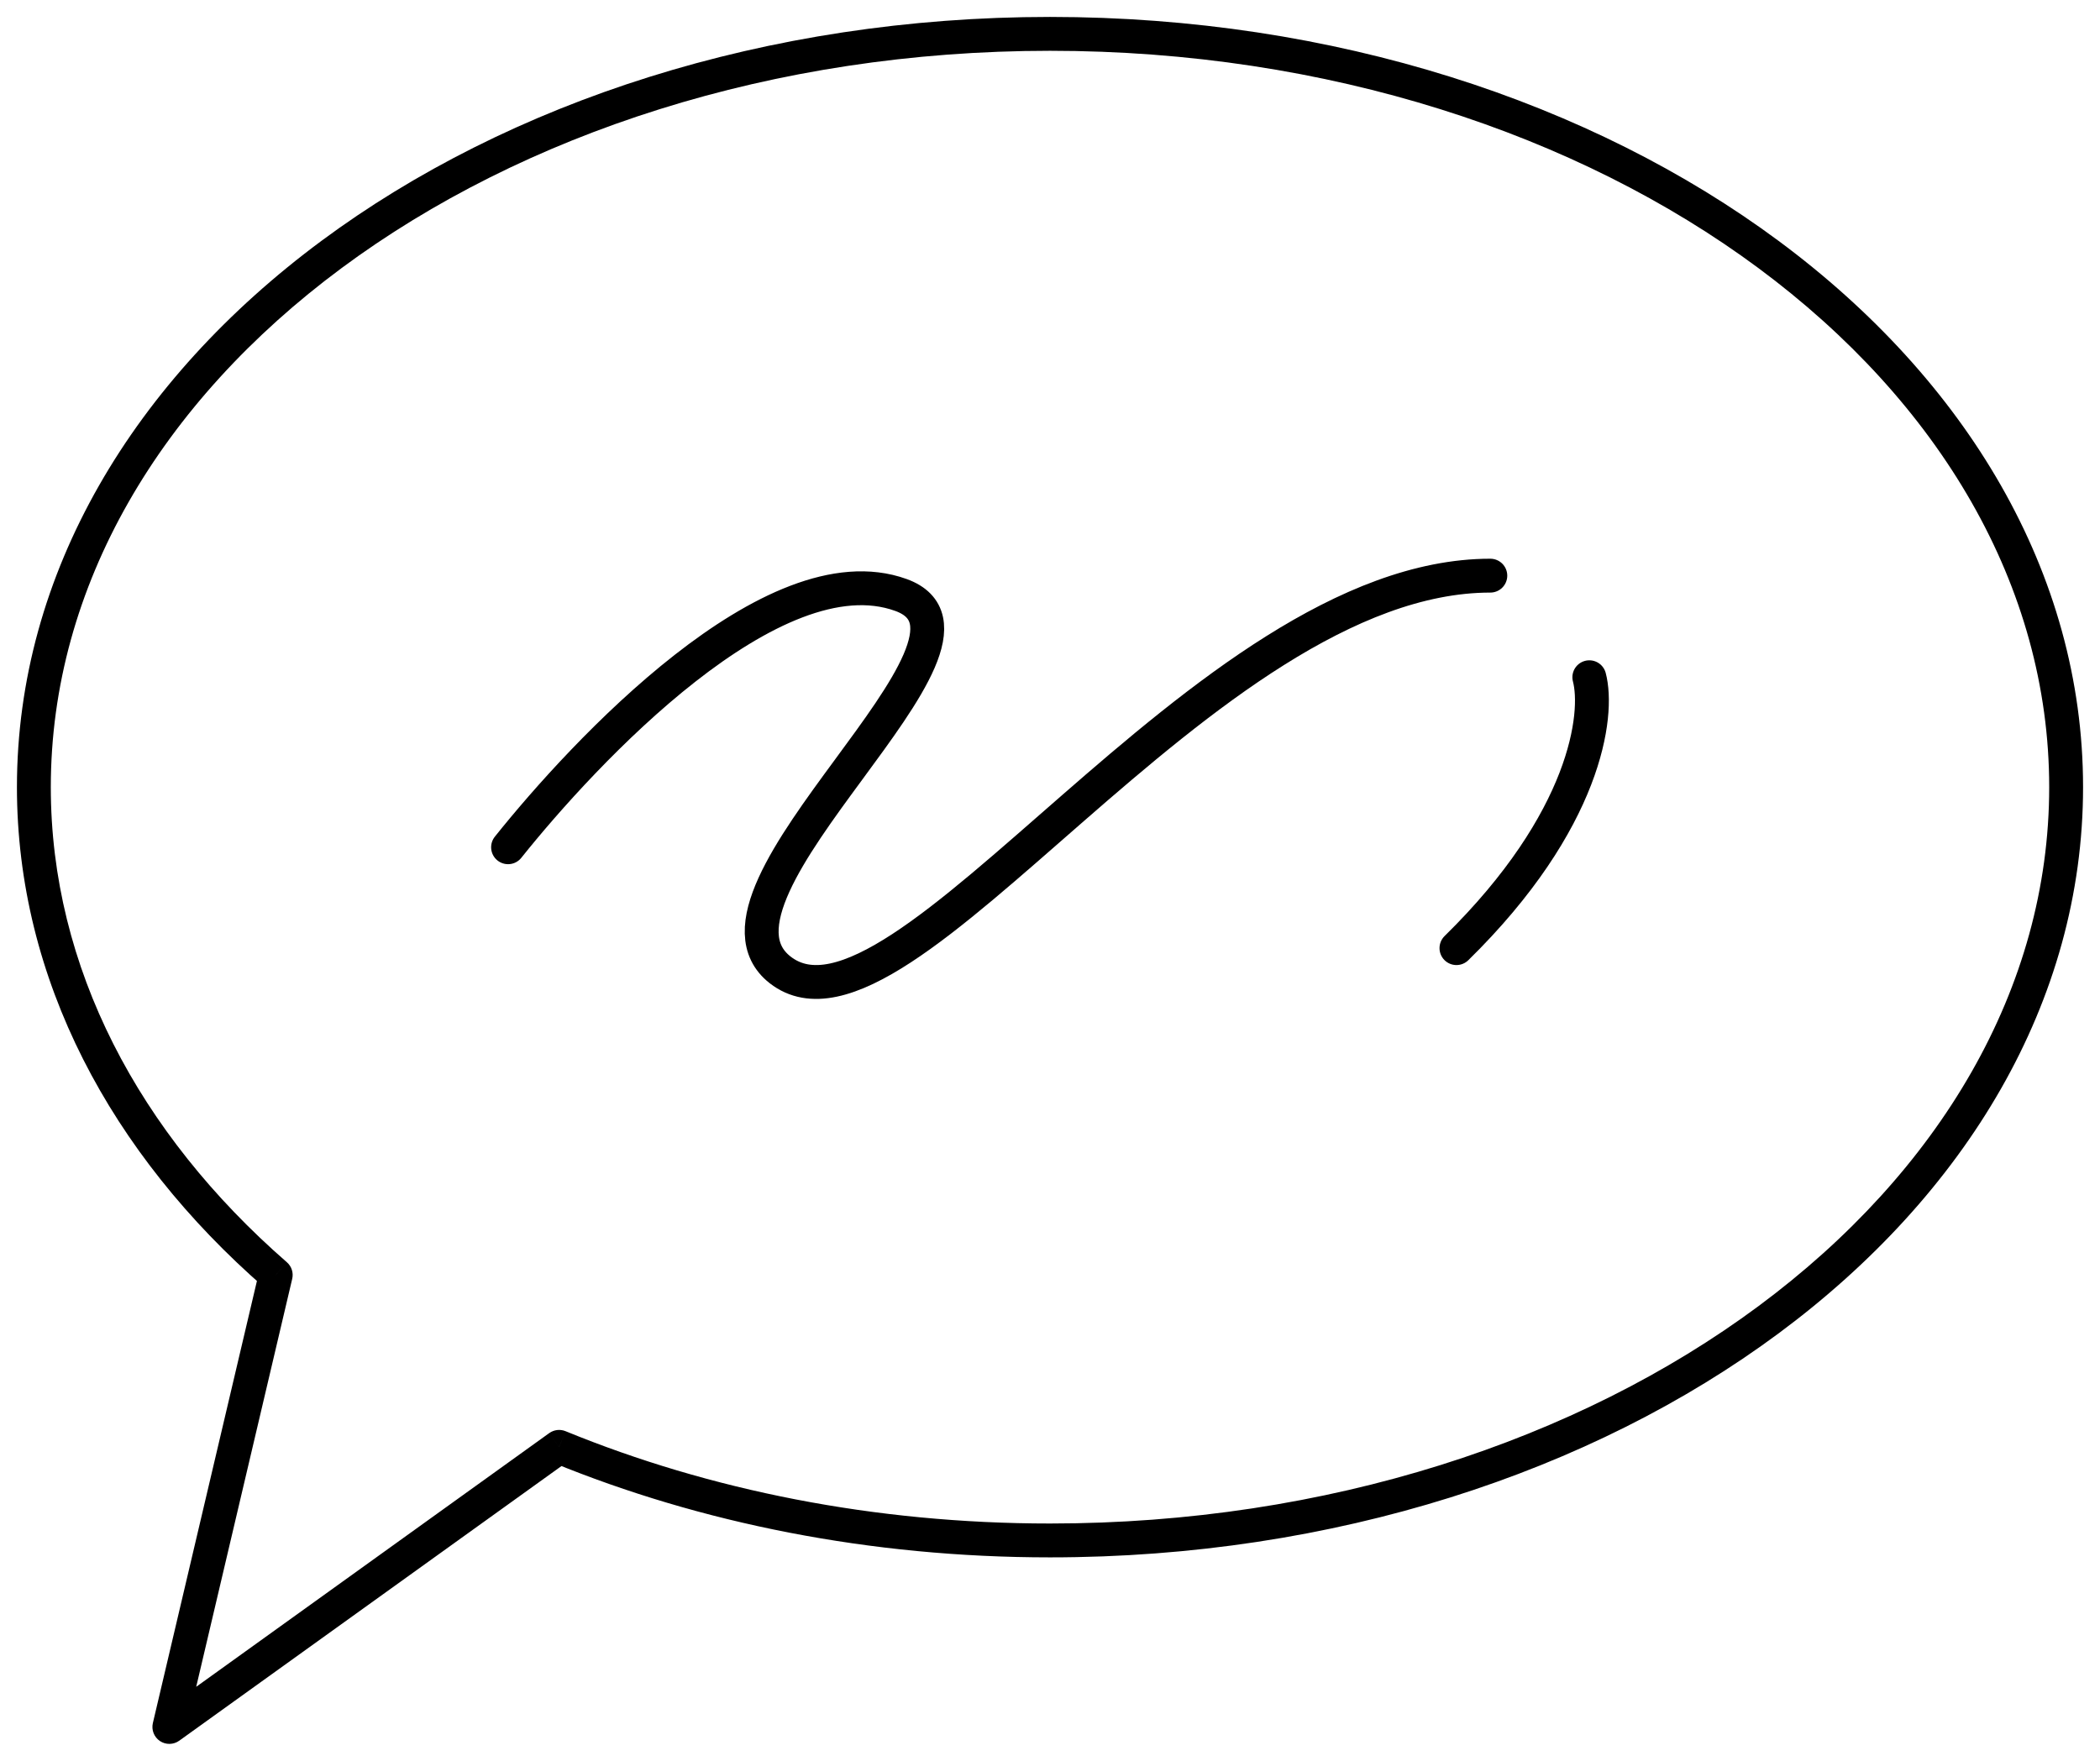 <svg width="62" height="52" viewBox="0 0 62 52" fill="none" xmlns="http://www.w3.org/2000/svg">
<path d="M8.141 37.653L8.627 37.767C8.67 37.587 8.609 37.398 8.469 37.276L8.141 37.653ZM5 51L4.513 50.886C4.466 51.089 4.549 51.3 4.722 51.416C4.895 51.532 5.122 51.528 5.292 51.406L5 51ZM16.508 42.728L16.698 42.266C16.538 42.2 16.356 42.222 16.216 42.322L16.508 42.728ZM60.5 23.246C60.5 29.194 57.25 34.618 51.915 38.574C46.581 42.53 39.188 44.992 31 44.992V45.992C39.381 45.992 46.988 43.473 52.511 39.377C58.034 35.282 61.5 29.584 61.5 23.246H60.5ZM31 1.5C39.188 1.5 46.581 3.962 51.915 7.917C57.25 11.873 60.5 17.298 60.5 23.246H61.5C61.5 16.908 58.034 11.21 52.511 7.114C46.988 3.018 39.381 0.5 31 0.5V1.5ZM1.5 23.246C1.5 17.298 4.75 11.873 10.085 7.917C15.419 3.962 22.812 1.5 31 1.5V0.5C22.619 0.5 15.012 3.018 9.489 7.114C3.966 11.21 0.5 16.908 0.5 23.246H1.5ZM8.469 37.276C4.101 33.468 1.5 28.568 1.5 23.246H0.5C0.5 28.915 3.274 34.074 7.812 38.03L8.469 37.276ZM5.487 51.114L8.627 37.767L7.654 37.538L4.513 50.886L5.487 51.114ZM16.216 42.322L4.708 50.594L5.292 51.406L16.8 43.135L16.216 42.322ZM31 44.992C25.807 44.992 20.932 44.001 16.698 42.266L16.319 43.191C20.677 44.977 25.681 45.992 31 45.992V44.992Z" fill="black"/>
<path d="M15 25.021C17.231 22.228 22.83 16.206 26.6 17.571C30.169 18.863 20.097 26.345 23.031 28.641C26.6 31.435 35.523 17 44 17" stroke="black" stroke-linecap="round" stroke-linejoin="round"/>
<path d="M46.923 20C47.214 21.098 46.836 24.235 43 28" stroke="black" stroke-linecap="round" stroke-linejoin="round"/>
</svg>
